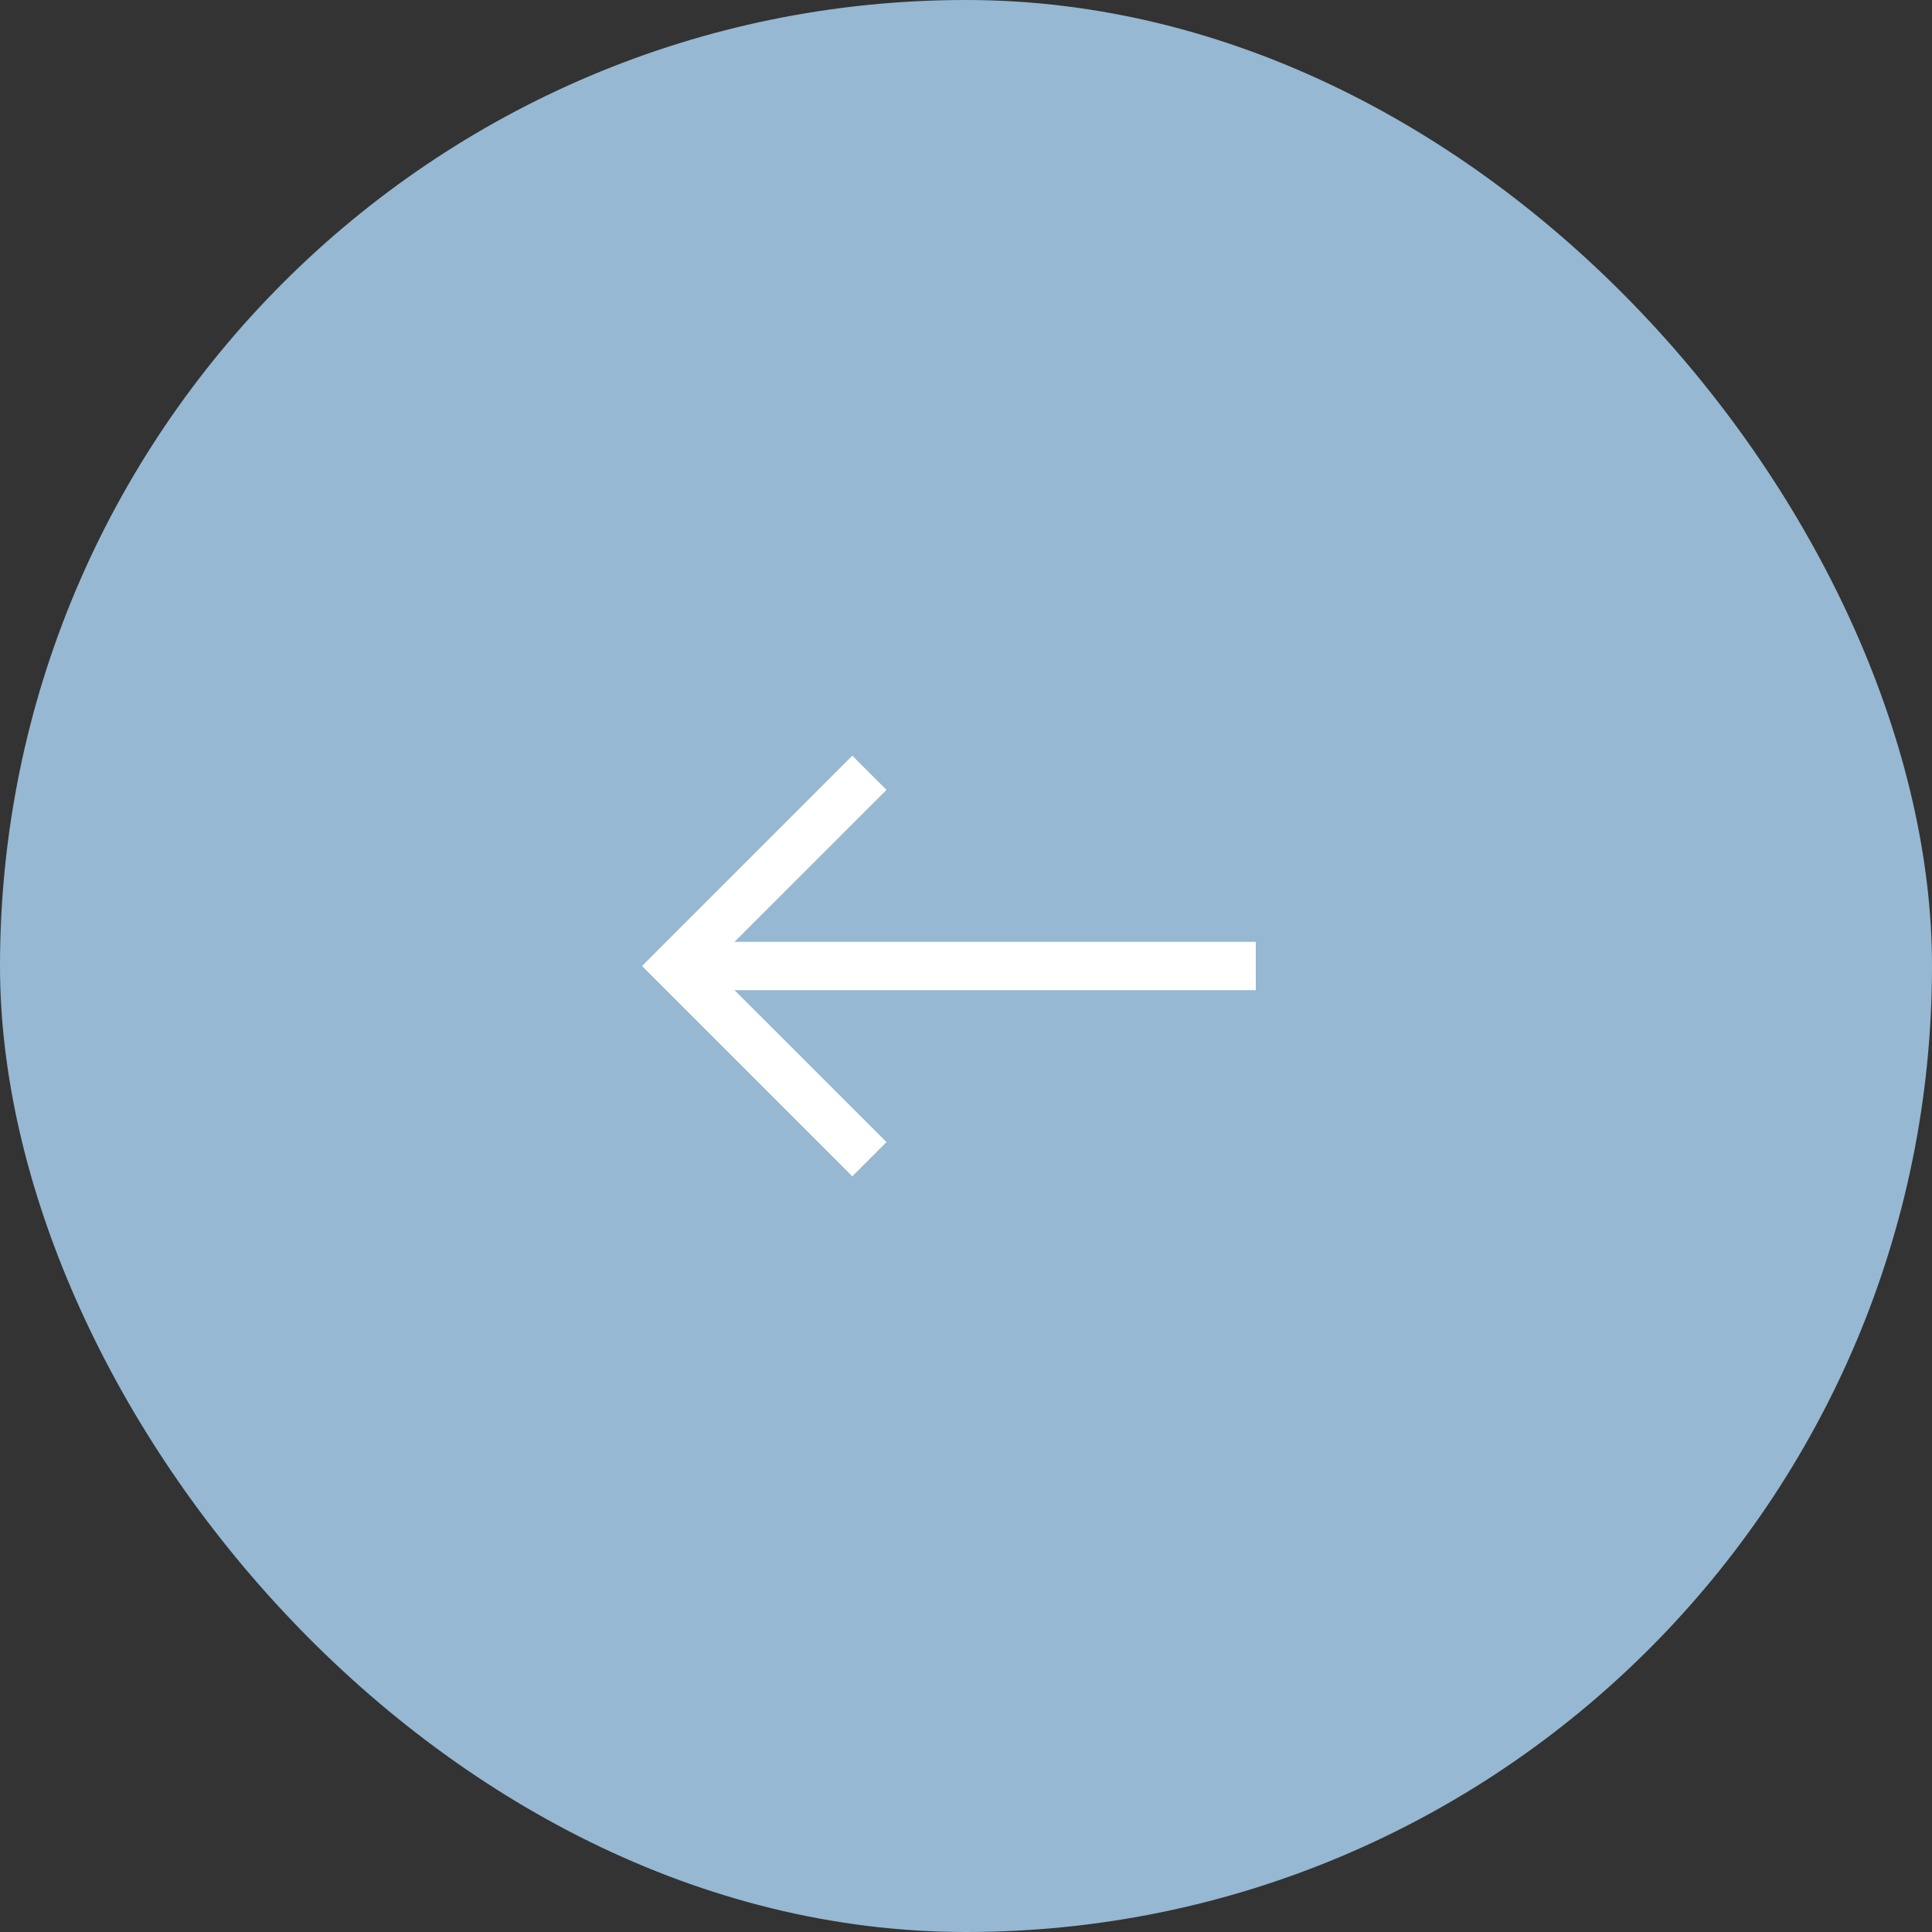 <?xml version="1.0" encoding="UTF-8"?> <svg xmlns="http://www.w3.org/2000/svg" width="40" height="40" viewBox="0 0 40 40" fill="none"><rect x="0" y="0" width="40" height="40" fill="#333333" stroke="none"/><rect x="40" y="40" width="40" height="40" rx="20" transform="rotate(-180 40 40)" fill="#96B8D2"></rect><path fill-rule="evenodd" clip-rule="evenodd" d="M15.207 20.5L18.354 23.646L17.646 24.354L13.646 20.354L13.293 20L13.646 19.646L17.646 15.646L18.354 16.354L15.207 19.5H26V20.5H15.207Z" fill="white"></path></svg> 